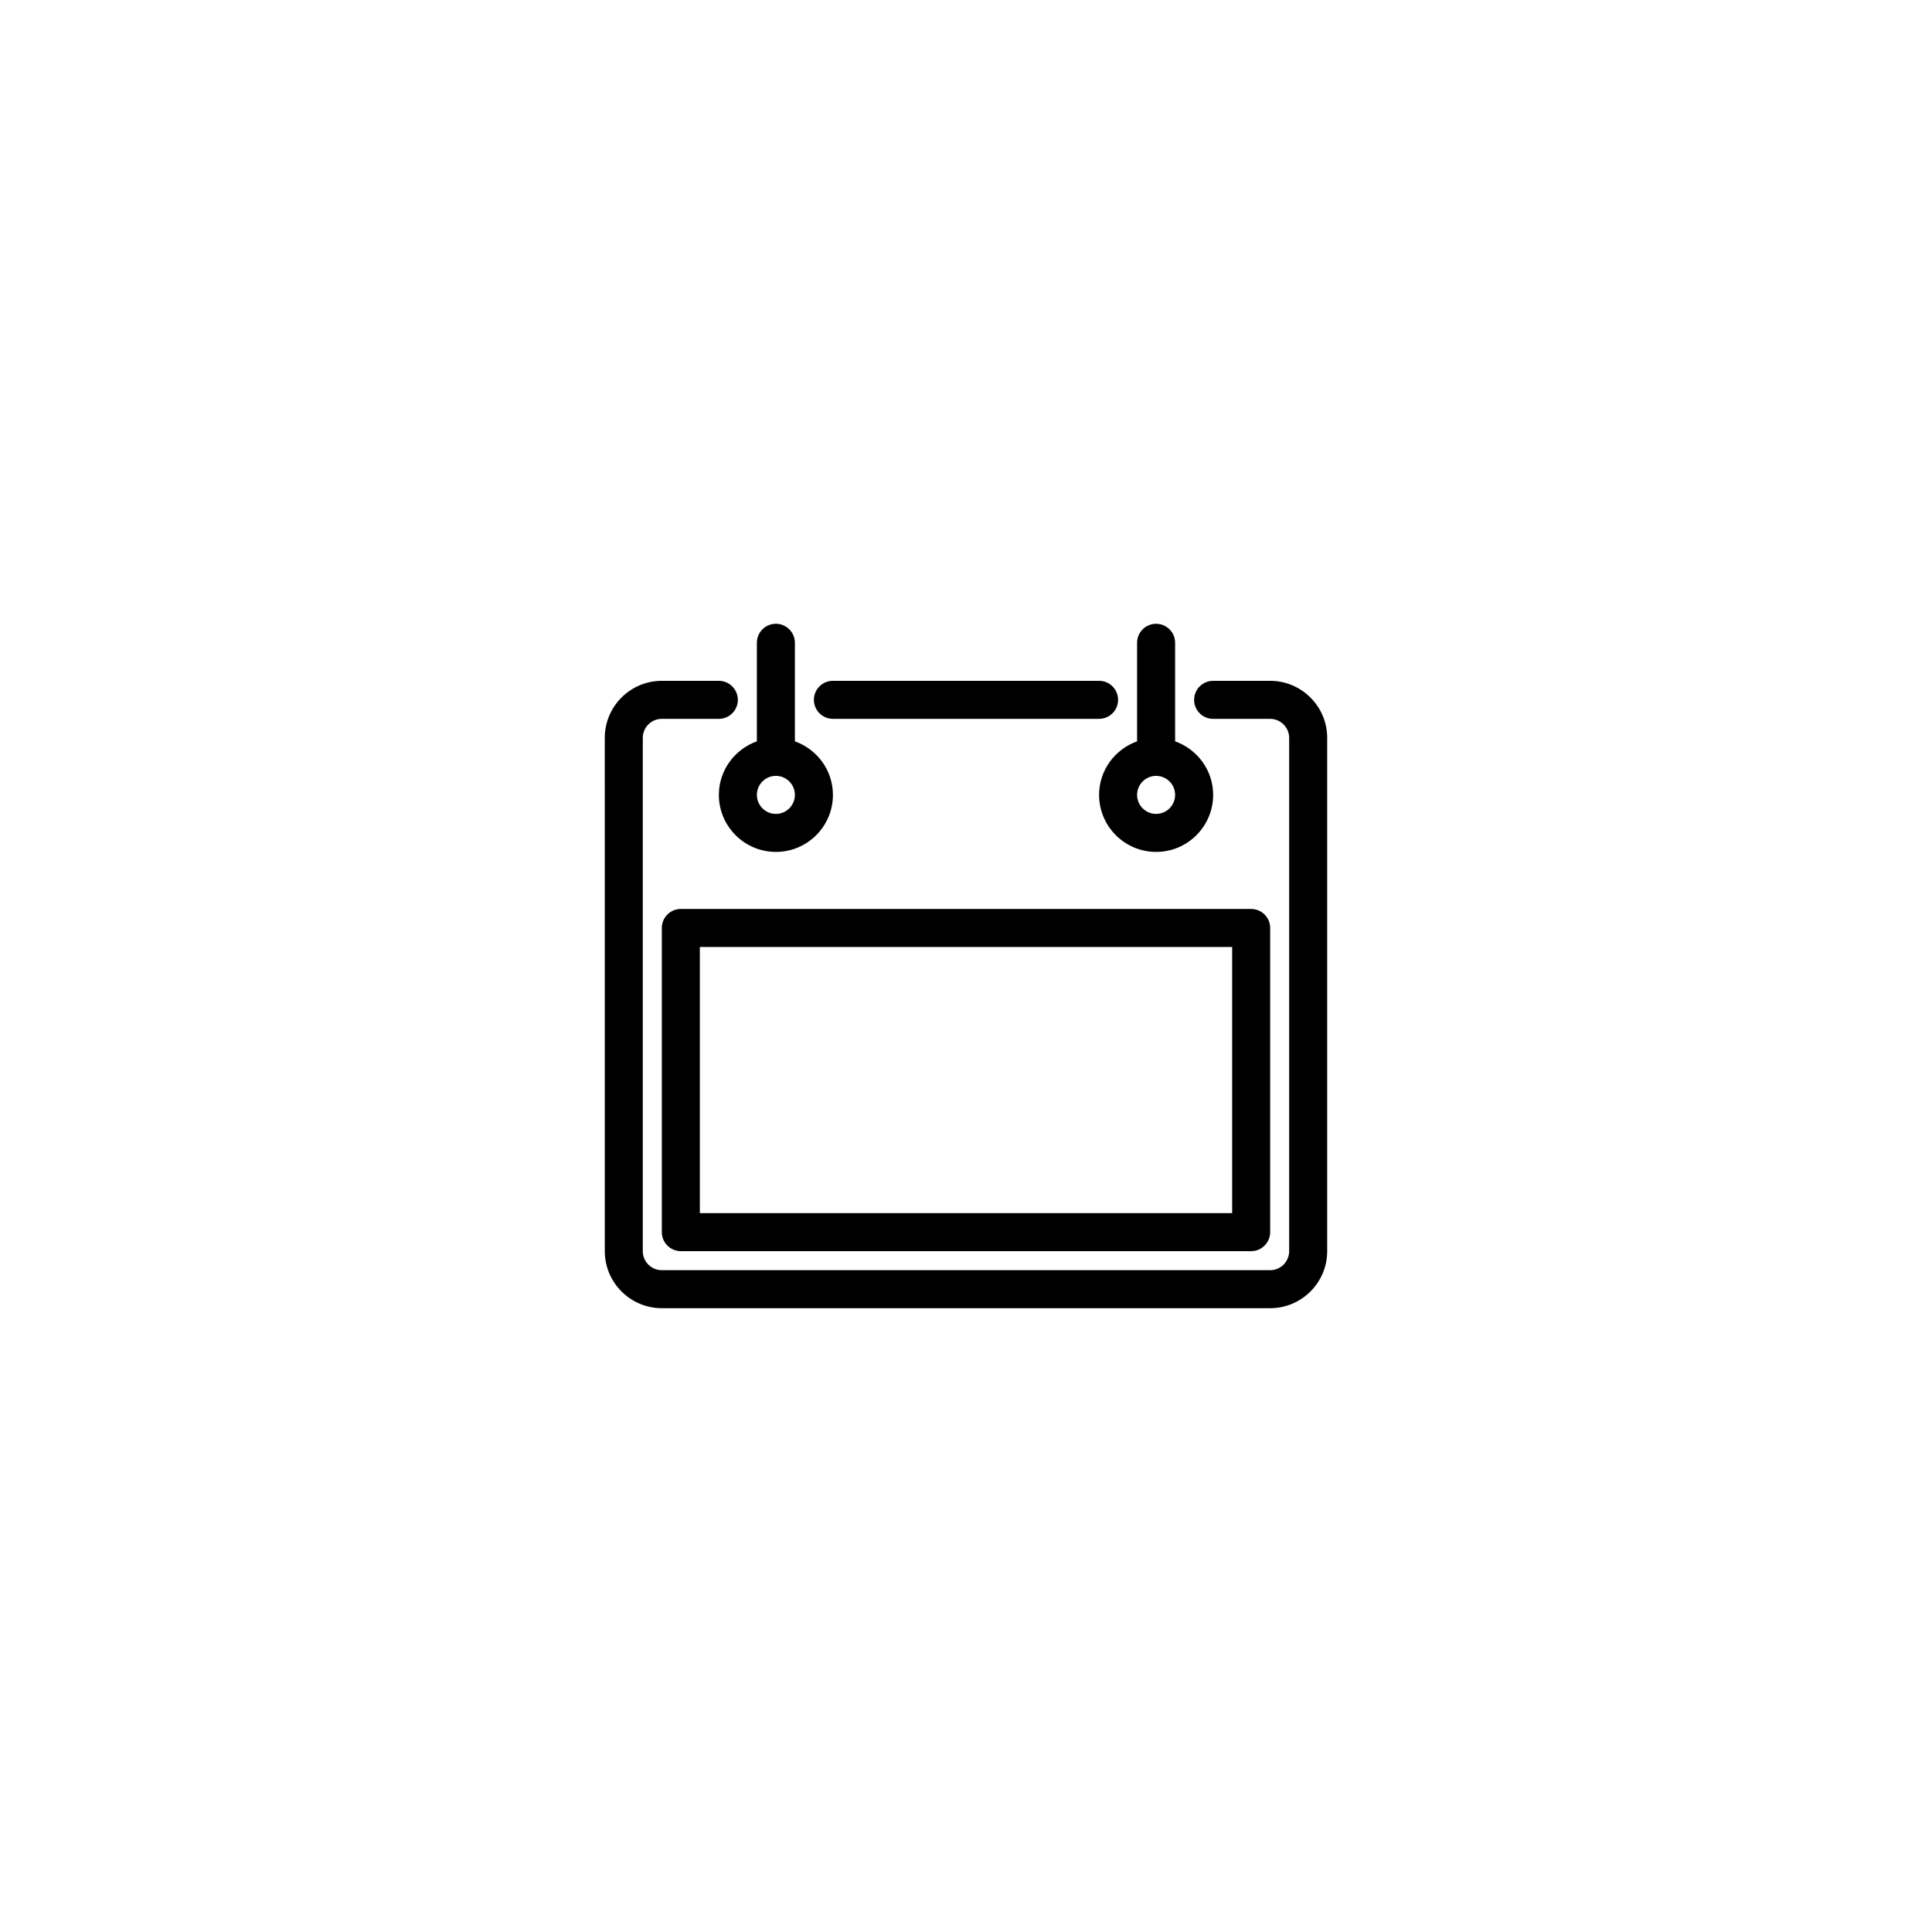 <?xml version="1.0" encoding="UTF-8"?>
<!-- Uploaded to: ICON Repo, www.iconrepo.com, Generator: ICON Repo Mixer Tools -->
<svg fill="#000000" width="800px" height="800px" version="1.1" viewBox="144 144 512 512" xmlns="http://www.w3.org/2000/svg">
 <path d="m495.72 339.54v136.03c0 8.332-6.781 15.113-15.113 15.113h-161.22c-8.332 0-15.113-6.781-15.113-15.113l-0.004-136.03c0-8.332 6.781-15.113 15.113-15.113h15.113c2.781 0 5.039 2.258 5.039 5.039s-2.258 5.039-5.039 5.039h-15.113c-2.777 0-5.039 2.262-5.039 5.039v136.03c0 2.777 2.262 5.039 5.039 5.039h161.22c2.777 0 5.039-2.262 5.039-5.039v-136.03c0-2.777-2.262-5.039-5.039-5.039h-15.113c-2.781 0-5.039-2.258-5.039-5.039s2.258-5.039 5.039-5.039h15.113c8.336 0 15.117 6.781 15.117 15.117zm-130.99-5.039h70.535c2.781 0 5.039-2.258 5.039-5.039s-2.258-5.039-5.039-5.039h-70.535c-2.781 0-5.039 2.258-5.039 5.039 0.004 2.781 2.258 5.039 5.039 5.039zm-20.152 5.965v-26.117c0-2.781 2.258-5.039 5.039-5.039s5.039 2.258 5.039 5.039v26.117c5.848 2.086 10.078 7.629 10.078 14.188 0 8.332-6.781 15.113-15.113 15.113-8.332 0-15.113-6.781-15.113-15.113-0.004-6.559 4.223-12.102 10.07-14.188zm10.078 14.188c0-2.777-2.262-5.039-5.039-5.039-2.777 0-5.039 2.262-5.039 5.039s2.262 5.039 5.039 5.039c2.777 0 5.039-2.262 5.039-5.039zm90.684-14.188v-26.117c0-2.781 2.258-5.039 5.039-5.039s5.039 2.258 5.039 5.039v26.117c5.848 2.086 10.078 7.629 10.078 14.188 0 8.332-6.781 15.113-15.113 15.113-8.332 0-15.113-6.781-15.113-15.113-0.004-6.559 4.223-12.102 10.07-14.188zm10.078 14.188c0-2.777-2.262-5.039-5.039-5.039s-5.039 2.262-5.039 5.039 2.262 5.039 5.039 5.039 5.039-2.262 5.039-5.039zm-130.99 30.227h151.14c2.781 0 5.039 2.258 5.039 5.039v80.609c0 2.781-2.258 5.039-5.039 5.039h-151.14c-2.781 0-5.039-2.258-5.039-5.039l0.004-80.609c0-2.781 2.254-5.039 5.035-5.039zm5.039 80.609h141.07v-70.531h-141.07z"/>
</svg>